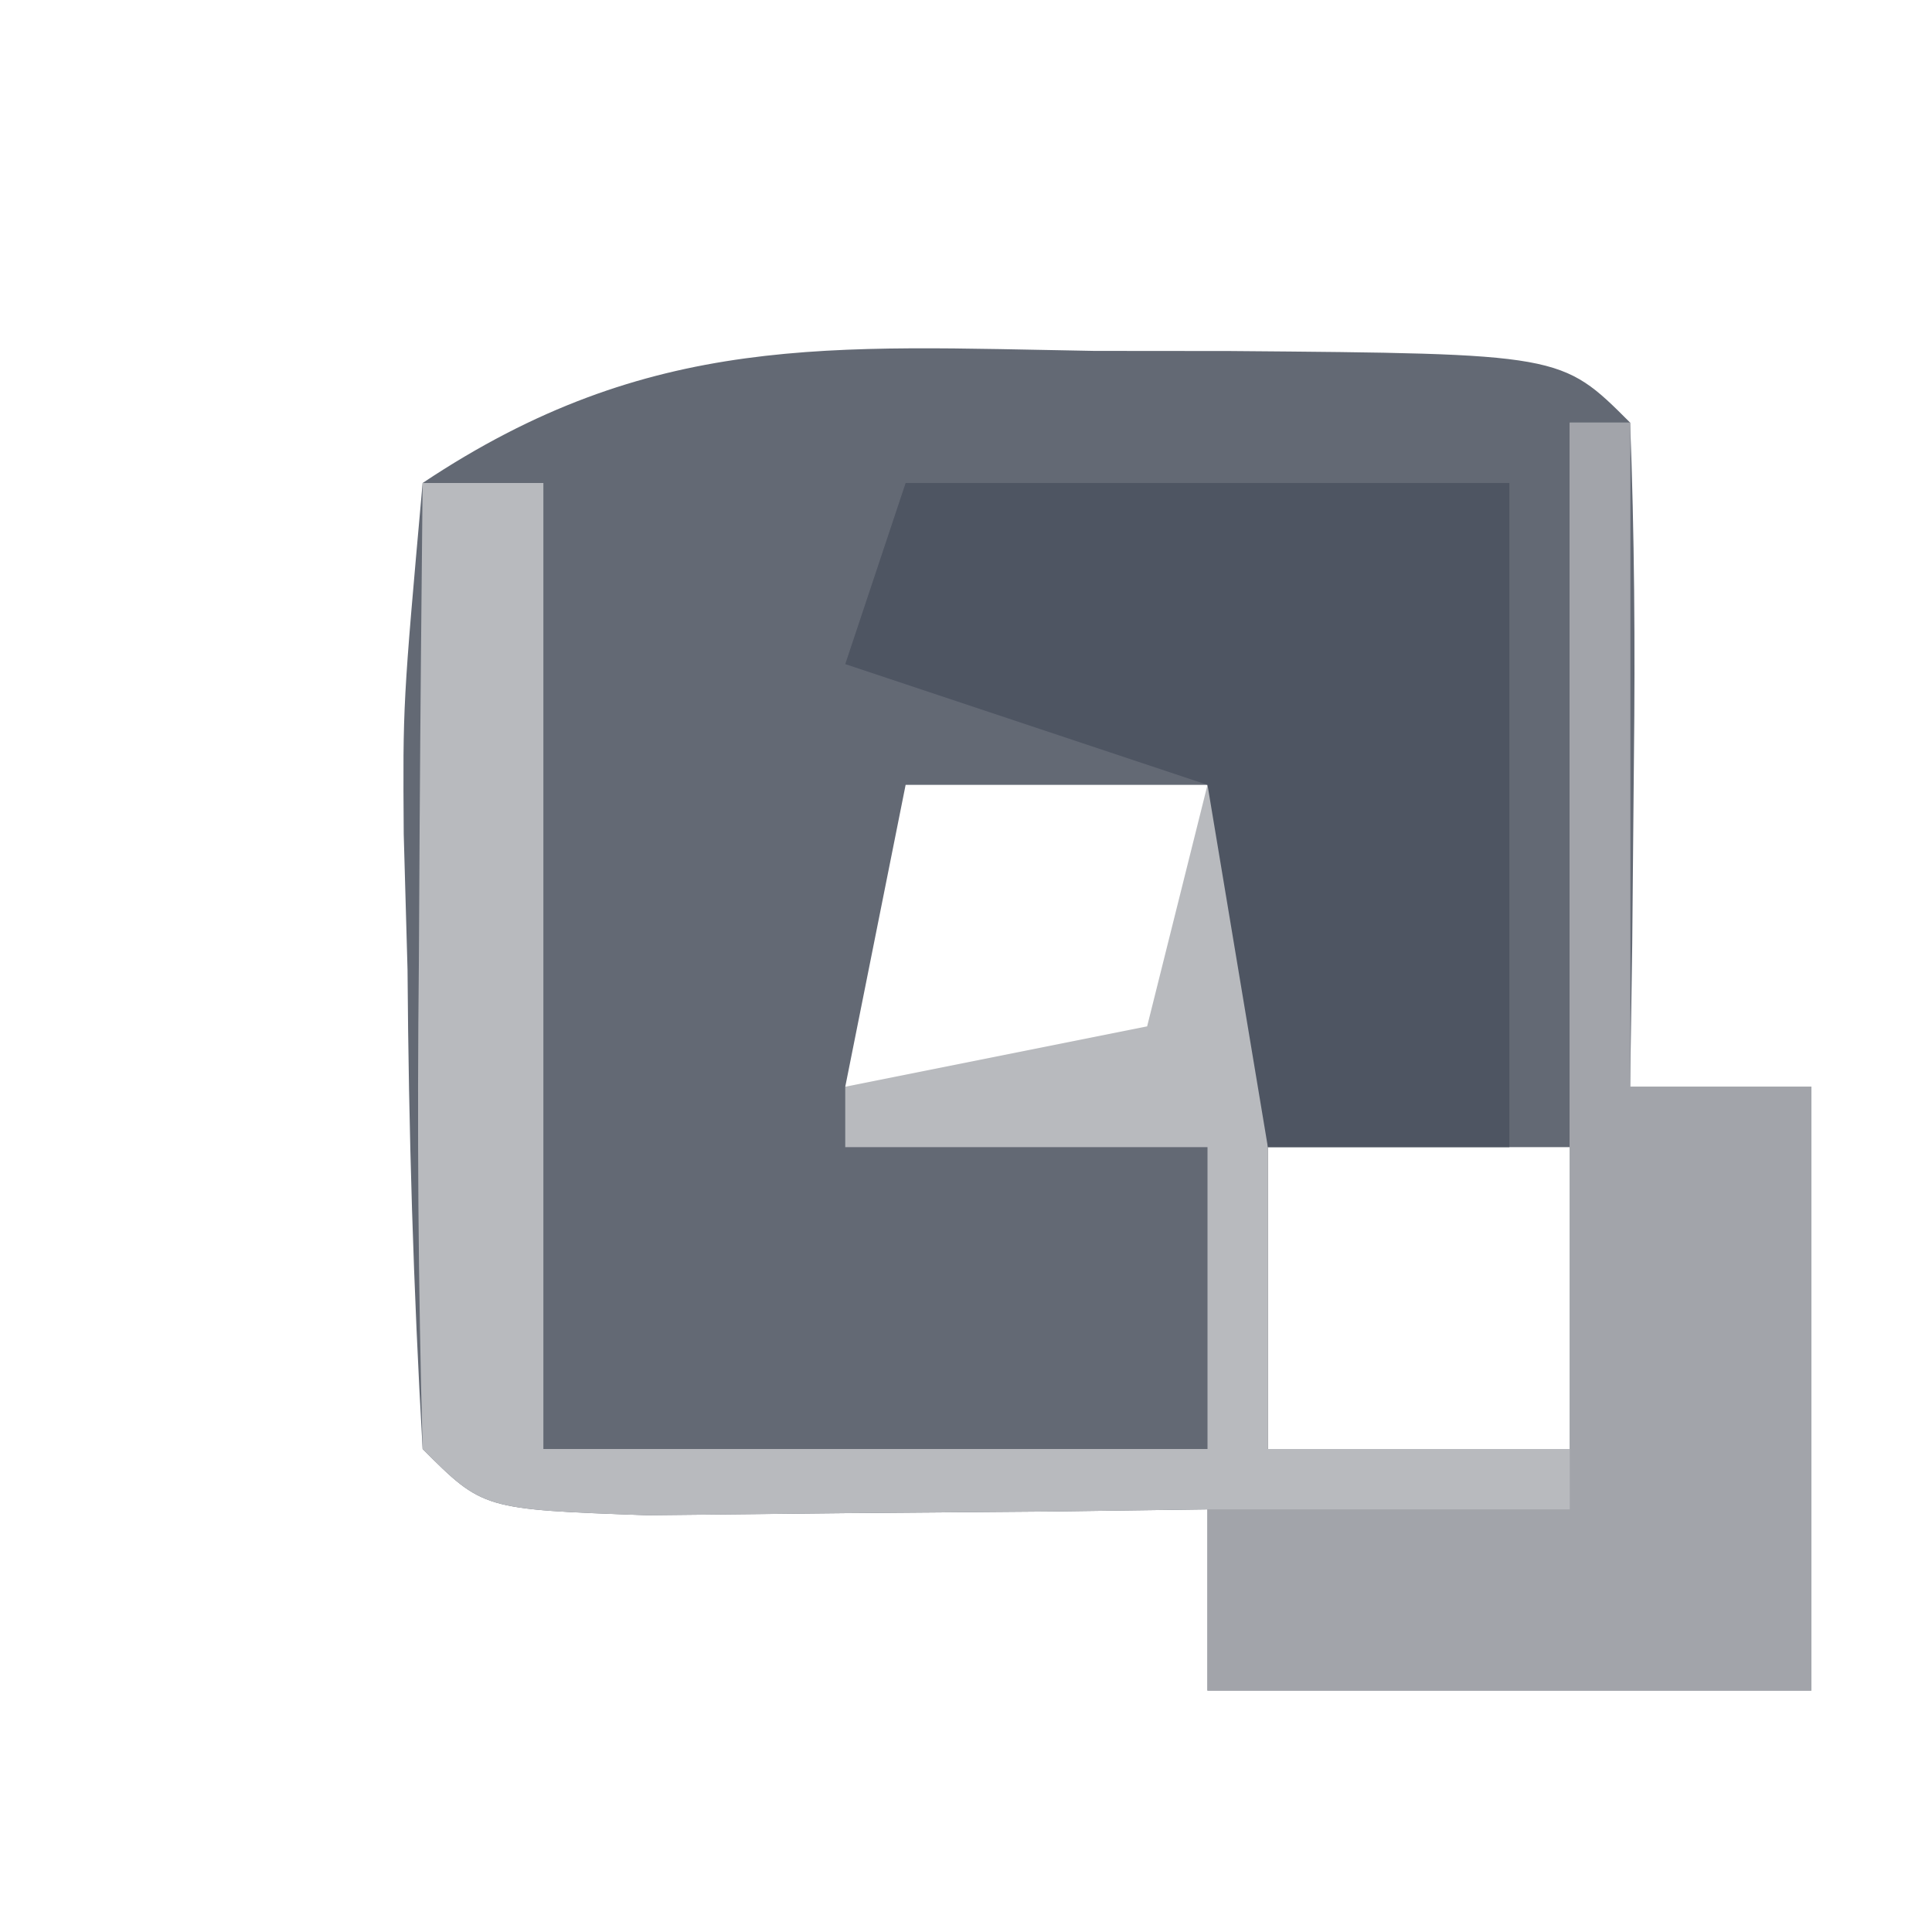 <?xml version="1.0" encoding="UTF-8"?>
<svg version="1.1" xmlns="http://www.w3.org/2000/svg" width="32" height="32">
<path d="M0 0 C0.741 0.001 1.482 0.001 2.246 0.002 C7.735 0.047 7.735 0.047 8.875 1.188 C8.947 3.04 8.959 4.896 8.938 6.75 C8.928 7.762 8.919 8.774 8.91 9.816 C8.899 10.599 8.887 11.381 8.875 12.188 C9.865 12.188 10.855 12.188 11.875 12.188 C11.875 15.488 11.875 18.788 11.875 22.188 C8.575 22.188 5.275 22.188 1.875 22.188 C1.875 21.198 1.875 20.207 1.875 19.188 C1.02 19.199 0.166 19.211 -0.715 19.223 C-1.82 19.232 -2.924 19.241 -4.062 19.25 C-5.165 19.262 -6.267 19.273 -7.402 19.285 C-10.125 19.188 -10.125 19.188 -11.125 18.188 C-11.278 15.527 -11.357 12.911 -11.375 10.25 C-11.396 9.508 -11.416 8.766 -11.438 8.002 C-11.453 5.848 -11.453 5.848 -11.125 2.188 C-7.354 -0.326 -4.358 -0.073 0 0 Z M-3.125 7.188 C-3.455 8.838 -3.785 10.488 -4.125 12.188 C-2.145 12.188 -0.165 12.188 1.875 12.188 C1.875 10.537 1.875 8.887 1.875 7.188 C0.225 7.188 -1.425 7.188 -3.125 7.188 Z M2.875 13.188 C2.875 14.838 2.875 16.488 2.875 18.188 C4.525 18.188 6.175 18.188 7.875 18.188 C7.875 16.538 7.875 14.887 7.875 13.188 C6.225 13.188 4.575 13.188 2.875 13.188 Z " fill="#636974" transform="translate(18.125,5.812)"/>
<path d="M0 0 C0.33 0 0.66 0 1 0 C1 3.63 1 7.26 1 11 C1.99 11 2.98 11 4 11 C4 14.3 4 17.6 4 21 C0.7 21 -2.6 21 -6 21 C-6 20.01 -6 19.02 -6 18 C-6.855 18.012 -7.709 18.023 -8.59 18.035 C-9.695 18.044 -10.799 18.053 -11.938 18.062 C-13.04 18.074 -14.142 18.086 -15.277 18.098 C-18 18 -18 18 -19 17 C-19.073 14.303 -19.092 11.633 -19.062 8.938 C-19.058 8.179 -19.053 7.42 -19.049 6.639 C-19.037 4.759 -19.019 2.88 -19 1 C-18.34 1 -17.68 1 -17 1 C-17 6.28 -17 11.56 -17 17 C-13.37 17 -9.74 17 -6 17 C-6 15.35 -6 13.7 -6 12 C-7.98 12 -9.96 12 -12 12 C-12 11.67 -12 11.34 -12 11 C-10.35 10.67 -8.7 10.34 -7 10 C-6.67 8.68 -6.34 7.36 -6 6 C-5.67 6 -5.34 6 -5 6 C-5 9.63 -5 13.26 -5 17 C-3.35 17 -1.7 17 0 17 C0 11.39 0 5.78 0 0 Z " fill="#B8BABE" transform="translate(26,7)"/>
<path d="M0 0 C0.33 0 0.66 0 1 0 C1 3.63 1 7.26 1 11 C1.99 11 2.98 11 4 11 C4 14.3 4 17.6 4 21 C0.7 21 -2.6 21 -6 21 C-6 20.01 -6 19.02 -6 18 C-4.02 18 -2.04 18 0 18 C0 12.06 0 6.12 0 0 Z " fill="#A2A4AA" transform="translate(26,7)"/>
<path d="M0 0 C3.3 0 6.6 0 10 0 C10 3.63 10 7.26 10 11 C8.68 11 7.36 11 6 11 C5.67 9.02 5.34 7.04 5 5 C3.02 4.34 1.04 3.68 -1 3 C-0.67 2.01 -0.34 1.02 0 0 Z " fill="#4E5562" transform="translate(15,8)"/>
</svg>
